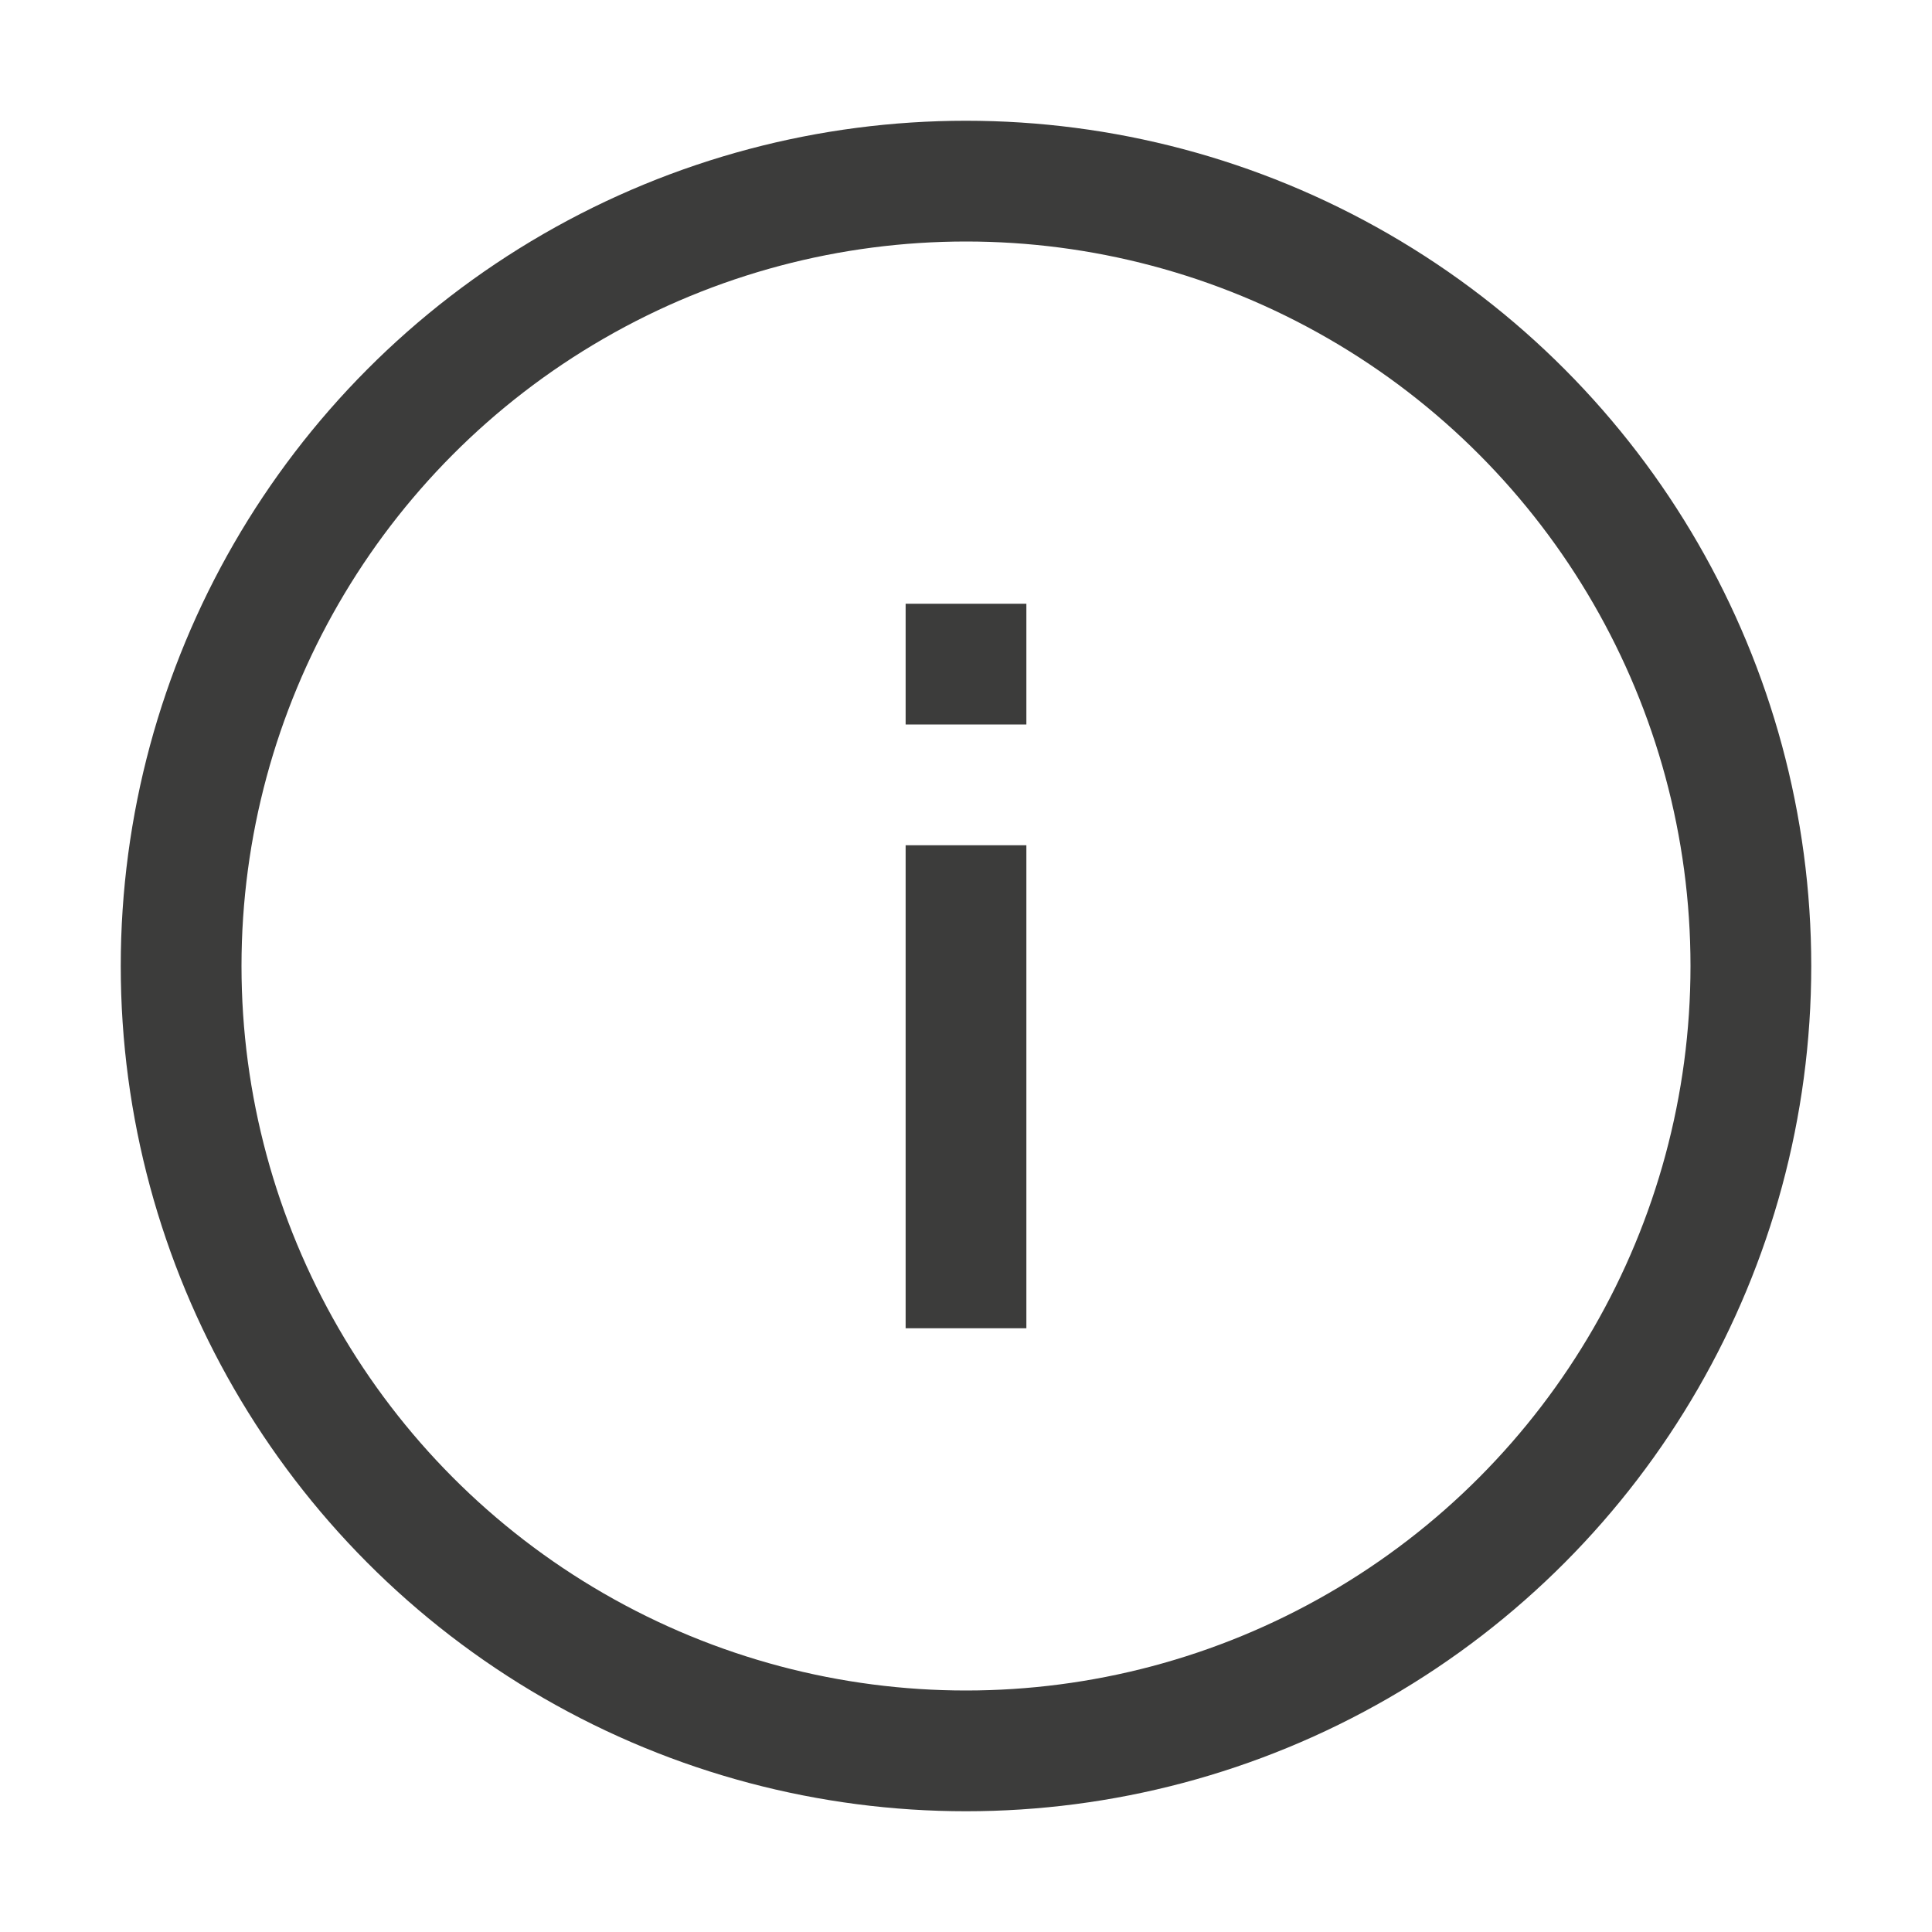 <svg xmlns="http://www.w3.org/2000/svg" fill="none" viewBox="0 0 16 16" height="16" width="16">
<circle stroke="#3c3c3b" r="6.5" cy="8" cx="8"></circle>
<path stroke="#3c3c3b" d="M8 7V11"></path>
<path stroke="#3c3c3b" d="M8 5V6"></path>
</svg>
